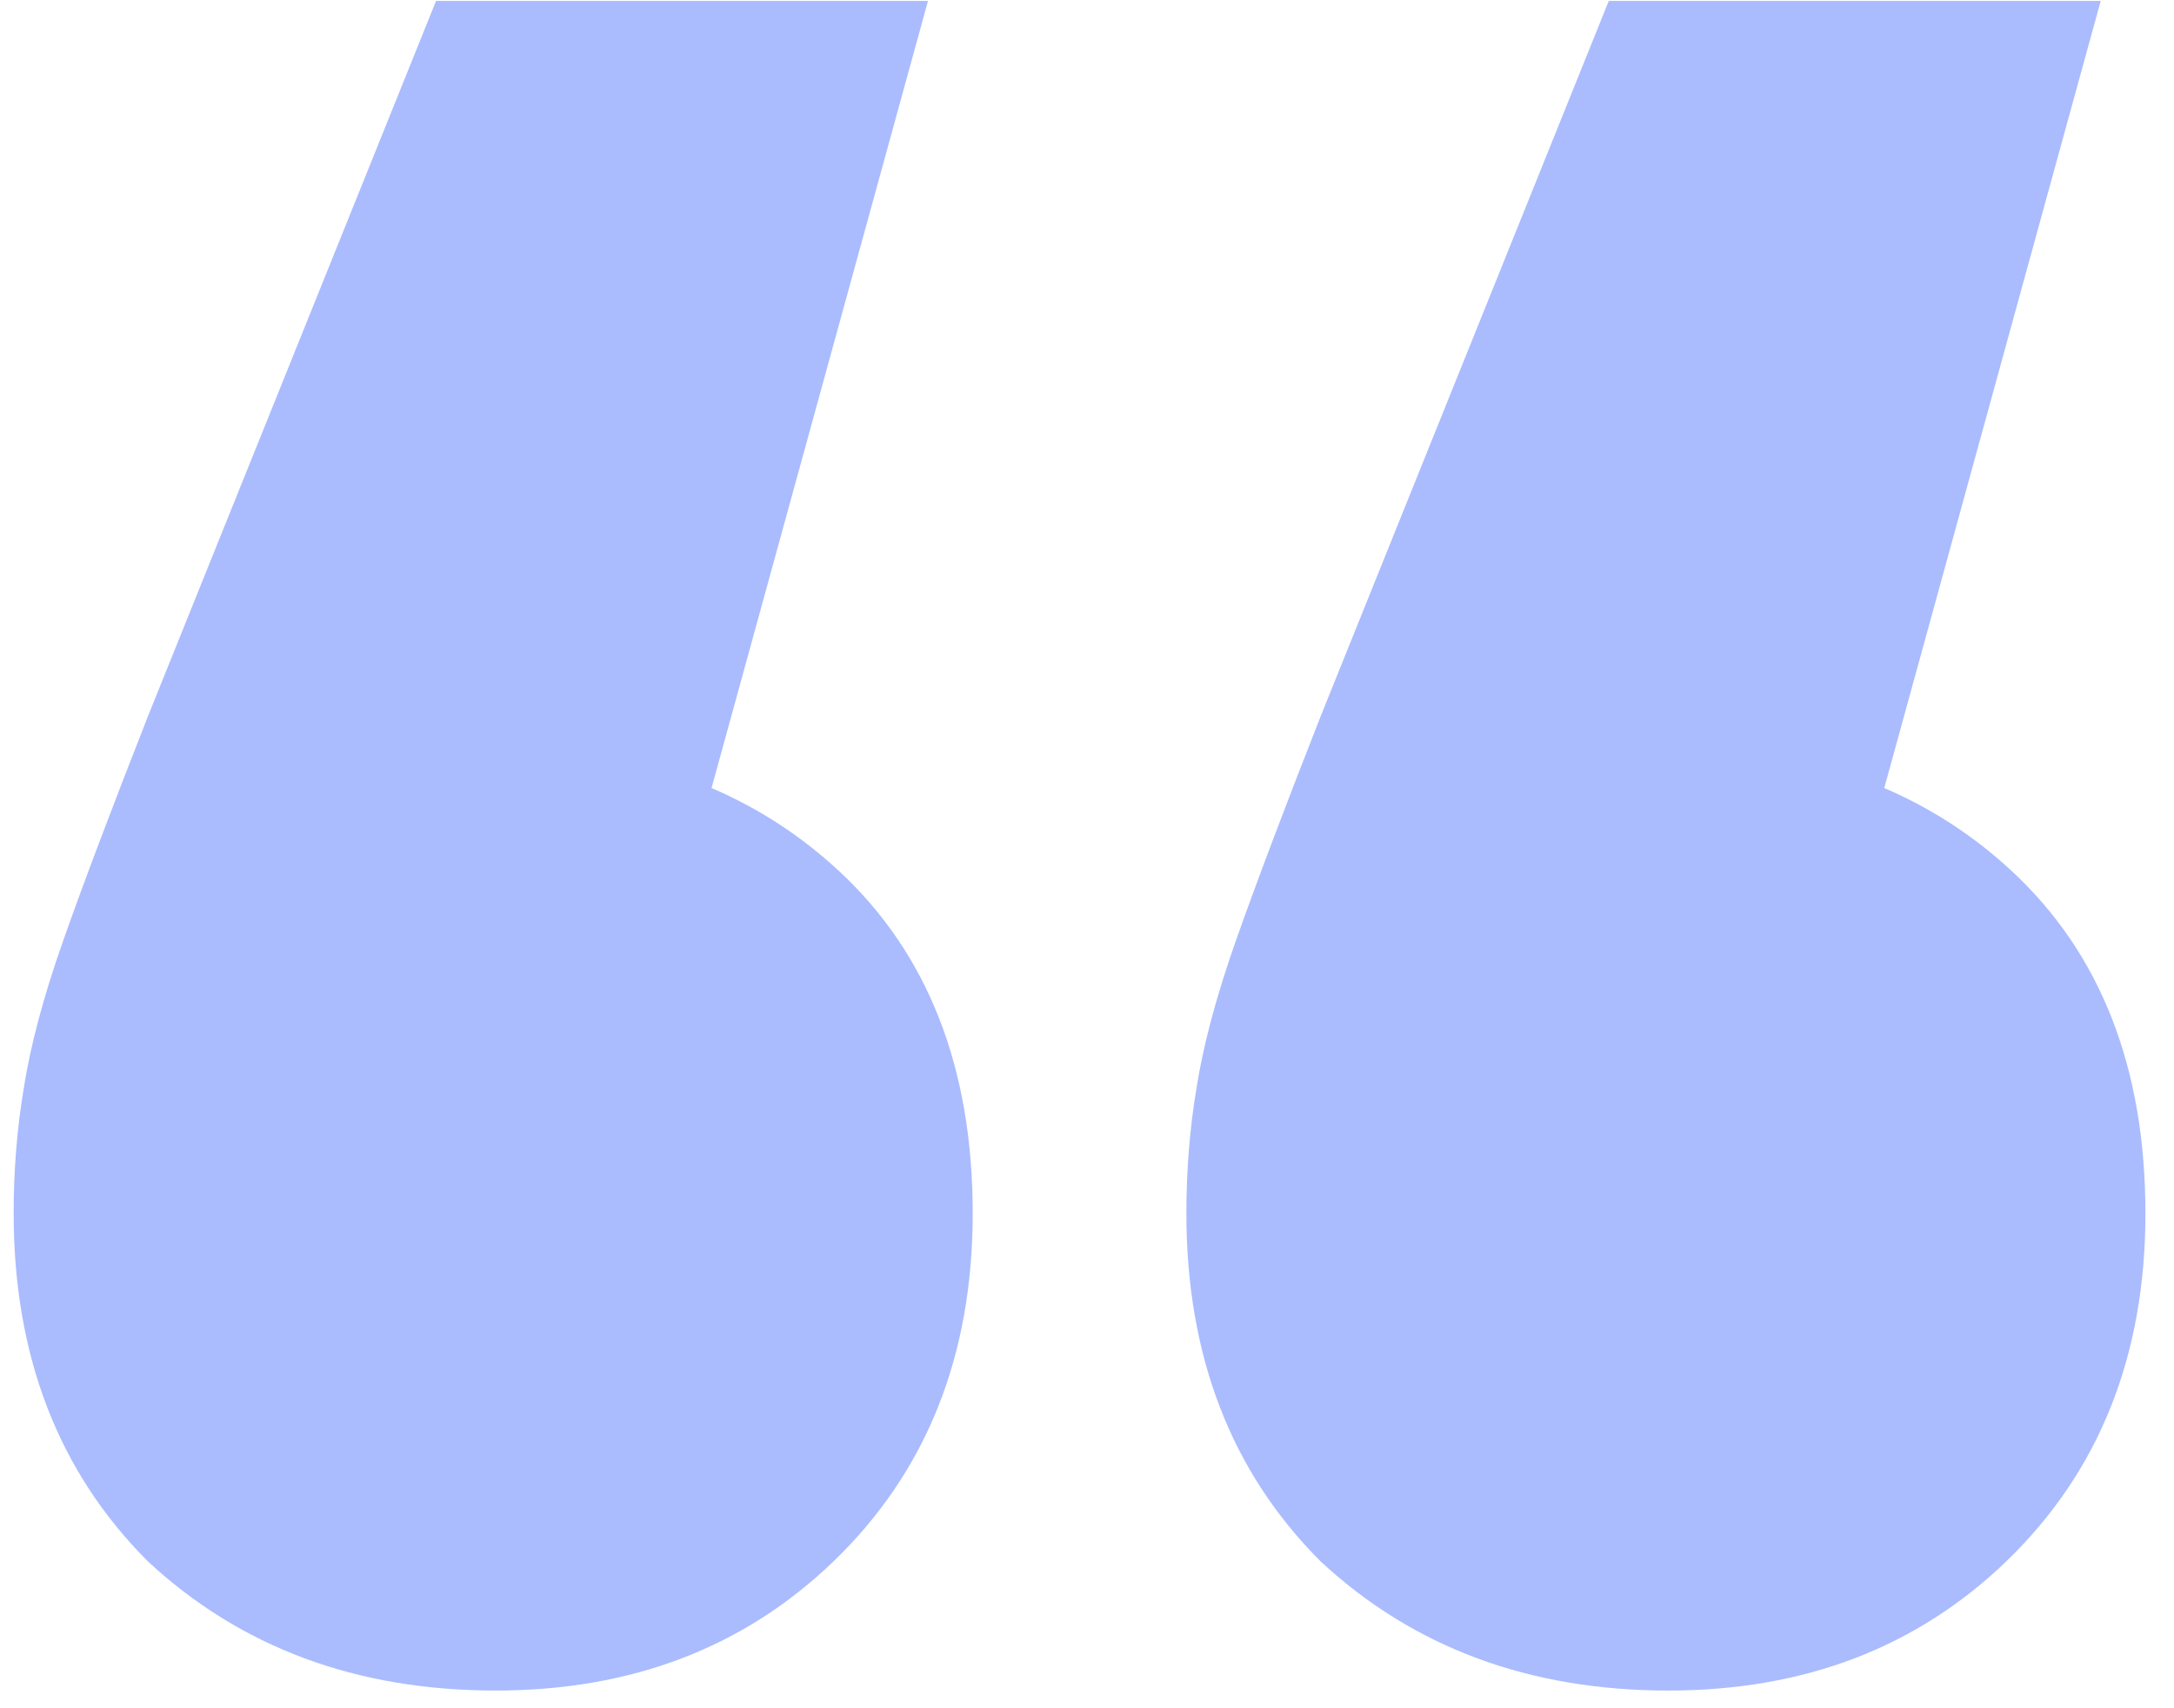 <svg width="56" height="44" viewBox="0 0 56 44" fill="none" xmlns="http://www.w3.org/2000/svg">
<path d="M23.904 0.024L15.456 30.744L12.64 19.224C16.309 19.224 19.296 20.291 21.6 22.424C23.904 24.557 25.056 27.501 25.056 31.256C25.056 34.925 23.861 37.912 21.472 40.216C19.168 42.435 16.267 43.544 12.768 43.544C9.184 43.544 6.197 42.435 3.808 40.216C1.504 37.912 0.352 34.925 0.352 31.256C0.352 30.147 0.437 29.08 0.608 28.056C0.779 26.947 1.12 25.667 1.632 24.216C2.144 22.765 2.869 20.845 3.808 18.456L11.232 0.024H23.904ZM54.112 0.024L45.664 30.744L42.848 19.224C46.517 19.224 49.504 20.291 51.808 22.424C54.112 24.557 55.264 27.501 55.264 31.256C55.264 34.925 54.069 37.912 51.68 40.216C49.376 42.435 46.475 43.544 42.976 43.544C39.392 43.544 36.405 42.435 34.016 40.216C31.712 37.912 30.56 34.925 30.56 31.256C30.56 30.147 30.645 29.08 30.816 28.056C30.987 26.947 31.328 25.667 31.84 24.216C32.352 22.765 33.077 20.845 34.016 18.456L41.44 0.024H54.112Z" fill="#AABCFE"/>
</svg>
